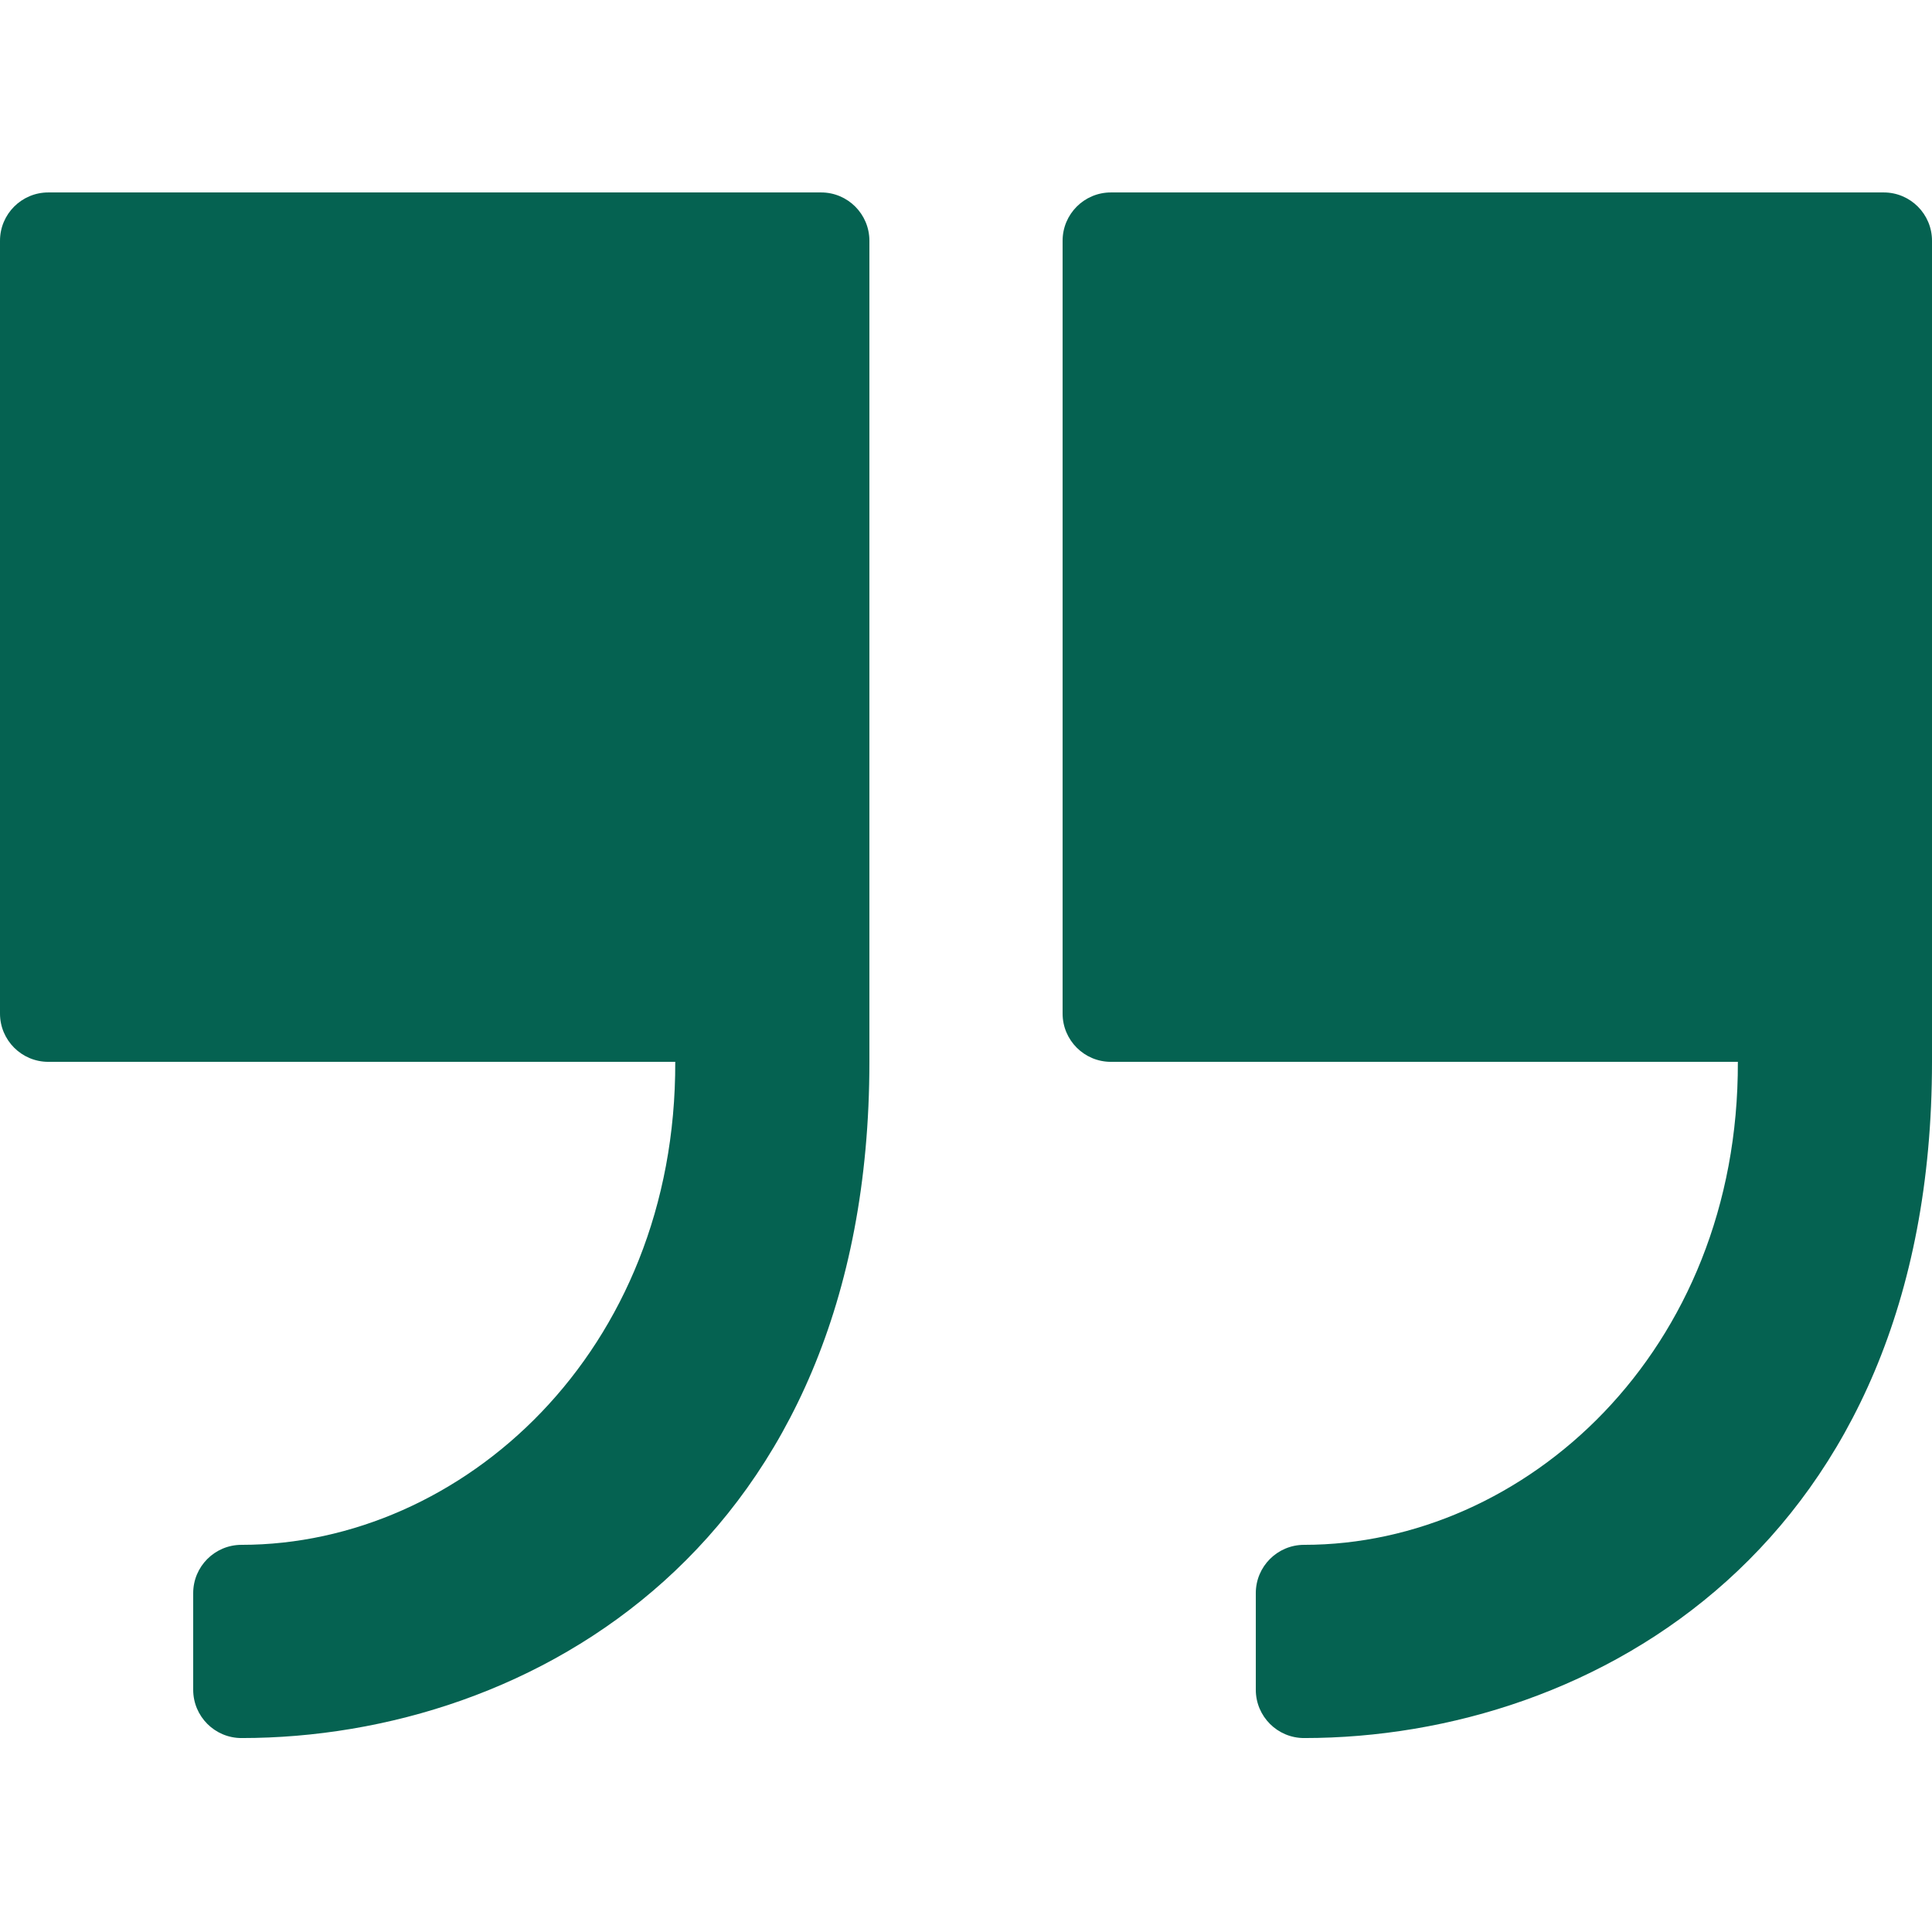 <svg height="40" viewBox="0 -51 512 512" fill="#056251" width="40" xmlns="http://www.w3.org/2000/svg"><path d="m217.602 0h-204.801c-7.07 0-12.801 5.73-12.801 12.801v204.801c0 7.066 5.73 12.797 12.801 12.797h166.148c.25 76.801-56.41 128-114.949 128-7.07 0-12.801 5.73-12.801 12.801v25.602c0 7.07 5.73 12.801 12.801 12.801 76.762 0 166.398-51.203 166.398-179.203v-217.598c0-7.07-5.73-12.801-12.797-12.801zm0 0"/><path d="m499.199 0h-204.801c-7.066 0-12.797 5.73-12.797 12.801v204.801c0 7.066 5.73 12.797 12.797 12.797h166.152c.25 76.801-56.414 128-114.949 128-7.07 0-12.801 5.73-12.801 12.801v25.602c0 7.07 5.73 12.801 12.801 12.801 76.762 0 166.398-51.203 166.398-179.203v-217.598c0-7.07-5.73-12.801-12.801-12.801zm0 0"/></svg>